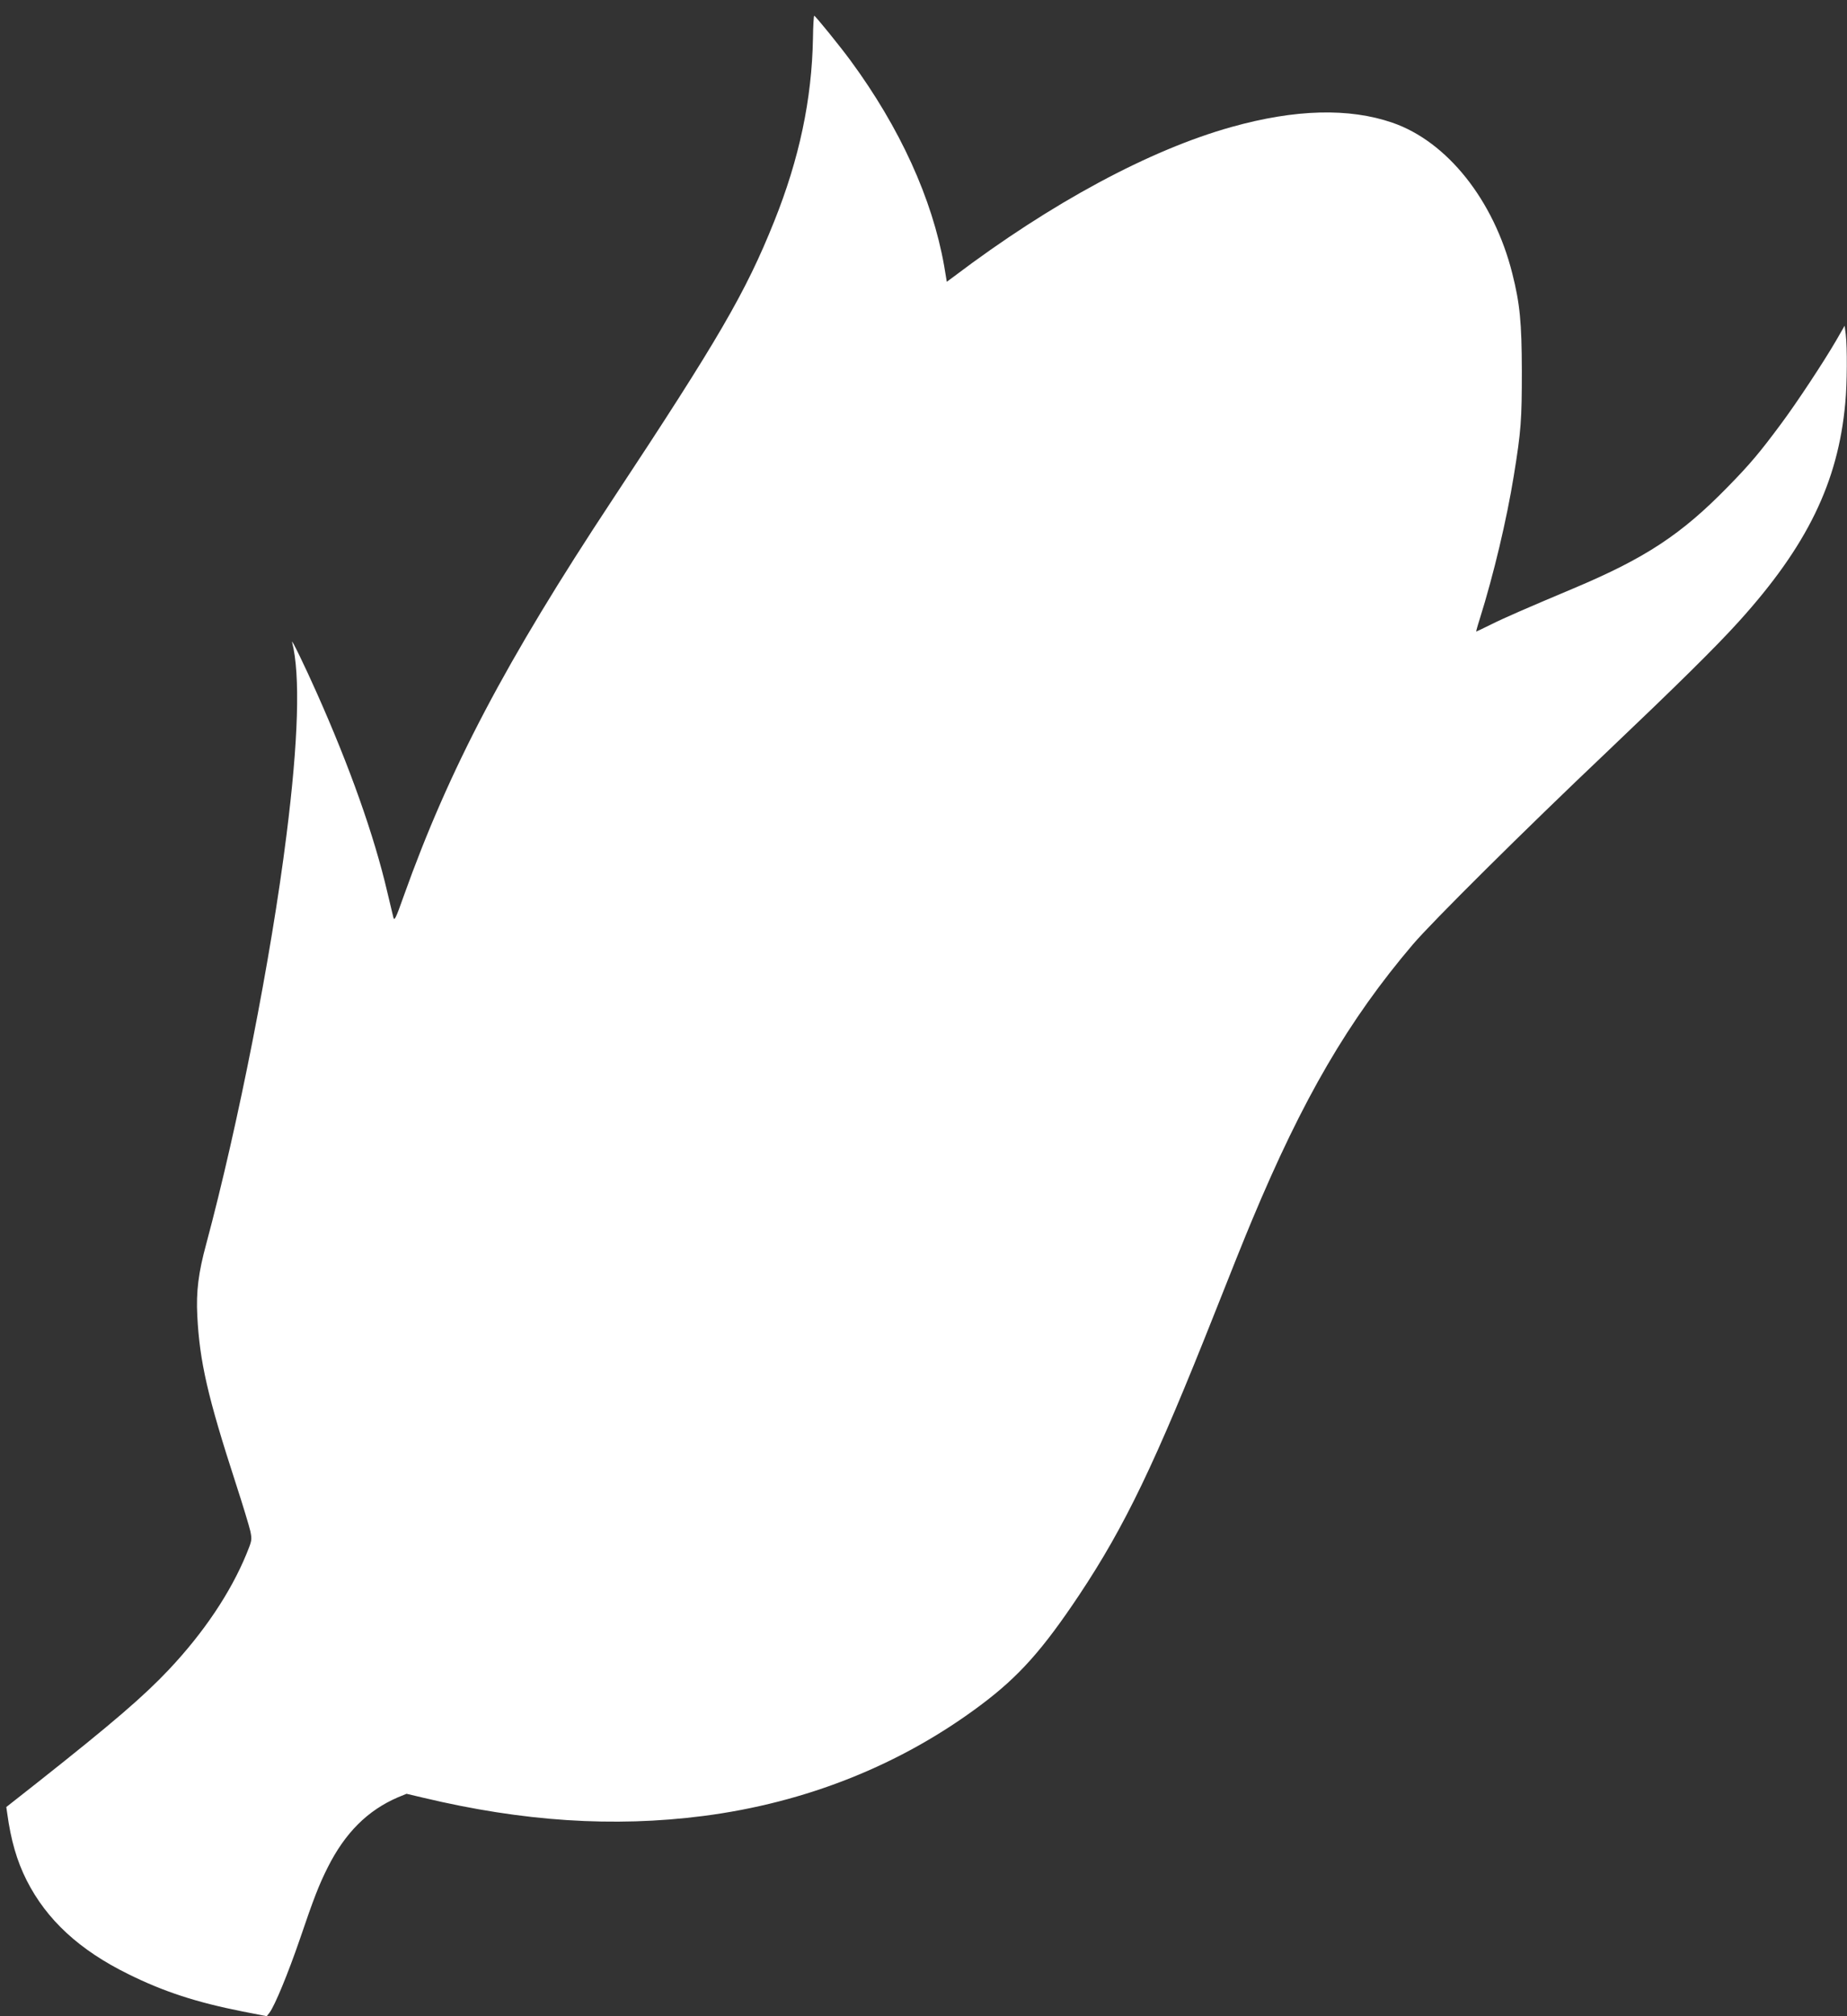 <?xml version="1.0" standalone="no"?>
<!DOCTYPE svg PUBLIC "-//W3C//DTD SVG 20010904//EN"
 "http://www.w3.org/TR/2001/REC-SVG-20010904/DTD/svg10.dtd">
<svg version="1.0" xmlns="http://www.w3.org/2000/svg"
 width="1173pt" height="1280pt" viewBox="0 0 1173 1280"
 preserveAspectRatio="xMidYMid meet">
<rect x="0" y="0" width="1173" height="1280" fill="#333333" stroke="none"/>
<g transform="translate(0,1280) scale(0.1,-0.1)"
fill="#ffffff" stroke="none">
<path d="M5163 12557 c-7 -388 -87 -766 -246 -1162 -181 -452 -353 -747 -1029
-1770 -676 -1023 -1035 -1705 -1324 -2514 -51 -145 -60 -161 -66 -135 -4 16
-21 88 -38 159 -84 360 -238 794 -448 1265 -75 169 -164 352 -157 323 53 -205
40 -629 -36 -1228 -97 -775 -307 -1839 -509 -2592 -50 -183 -65 -304 -57 -458
15 -291 66 -514 245 -1065 44 -135 85 -271 92 -302 11 -55 10 -59 -25 -145
-101 -245 -270 -497 -491 -732 -160 -170 -359 -341 -832 -715 l-202 -159 6
-41 c23 -169 61 -301 123 -424 127 -251 335 -443 646 -596 226 -112 433 -179
725 -237 l154 -30 18 23 c33 44 116 244 192 465 90 265 122 346 177 456 111
221 254 363 447 446 l54 22 106 -25 c633 -151 1208 -189 1777 -116 653 84
1256 324 1763 704 242 181 393 350 627 701 291 438 481 834 860 1790 91 231
197 495 236 587 324 776 613 1271 1023 1753 121 142 710 727 1226 1216 449
427 698 672 845 835 432 478 628 881 674 1384 12 125 13 353 3 438 l-7 54 -54
-94 c-79 -136 -250 -395 -349 -528 -135 -182 -197 -256 -337 -399 -296 -304
-526 -455 -980 -646 -299 -126 -440 -187 -528 -231 -49 -24 -90 -44 -92 -44
-1 0 8 35 22 78 90 287 172 634 217 912 46 283 51 353 51 665 -1 310 -12 426
-61 620 -117 464 -413 836 -761 956 -276 95 -617 86 -1021 -27 -520 -145
-1147 -483 -1763 -949 l-46 -34 -17 102 c-75 424 -280 875 -594 1302 -66 90
-224 285 -231 285 -3 0 -7 -64 -8 -143z"/>
</g>
</svg>
